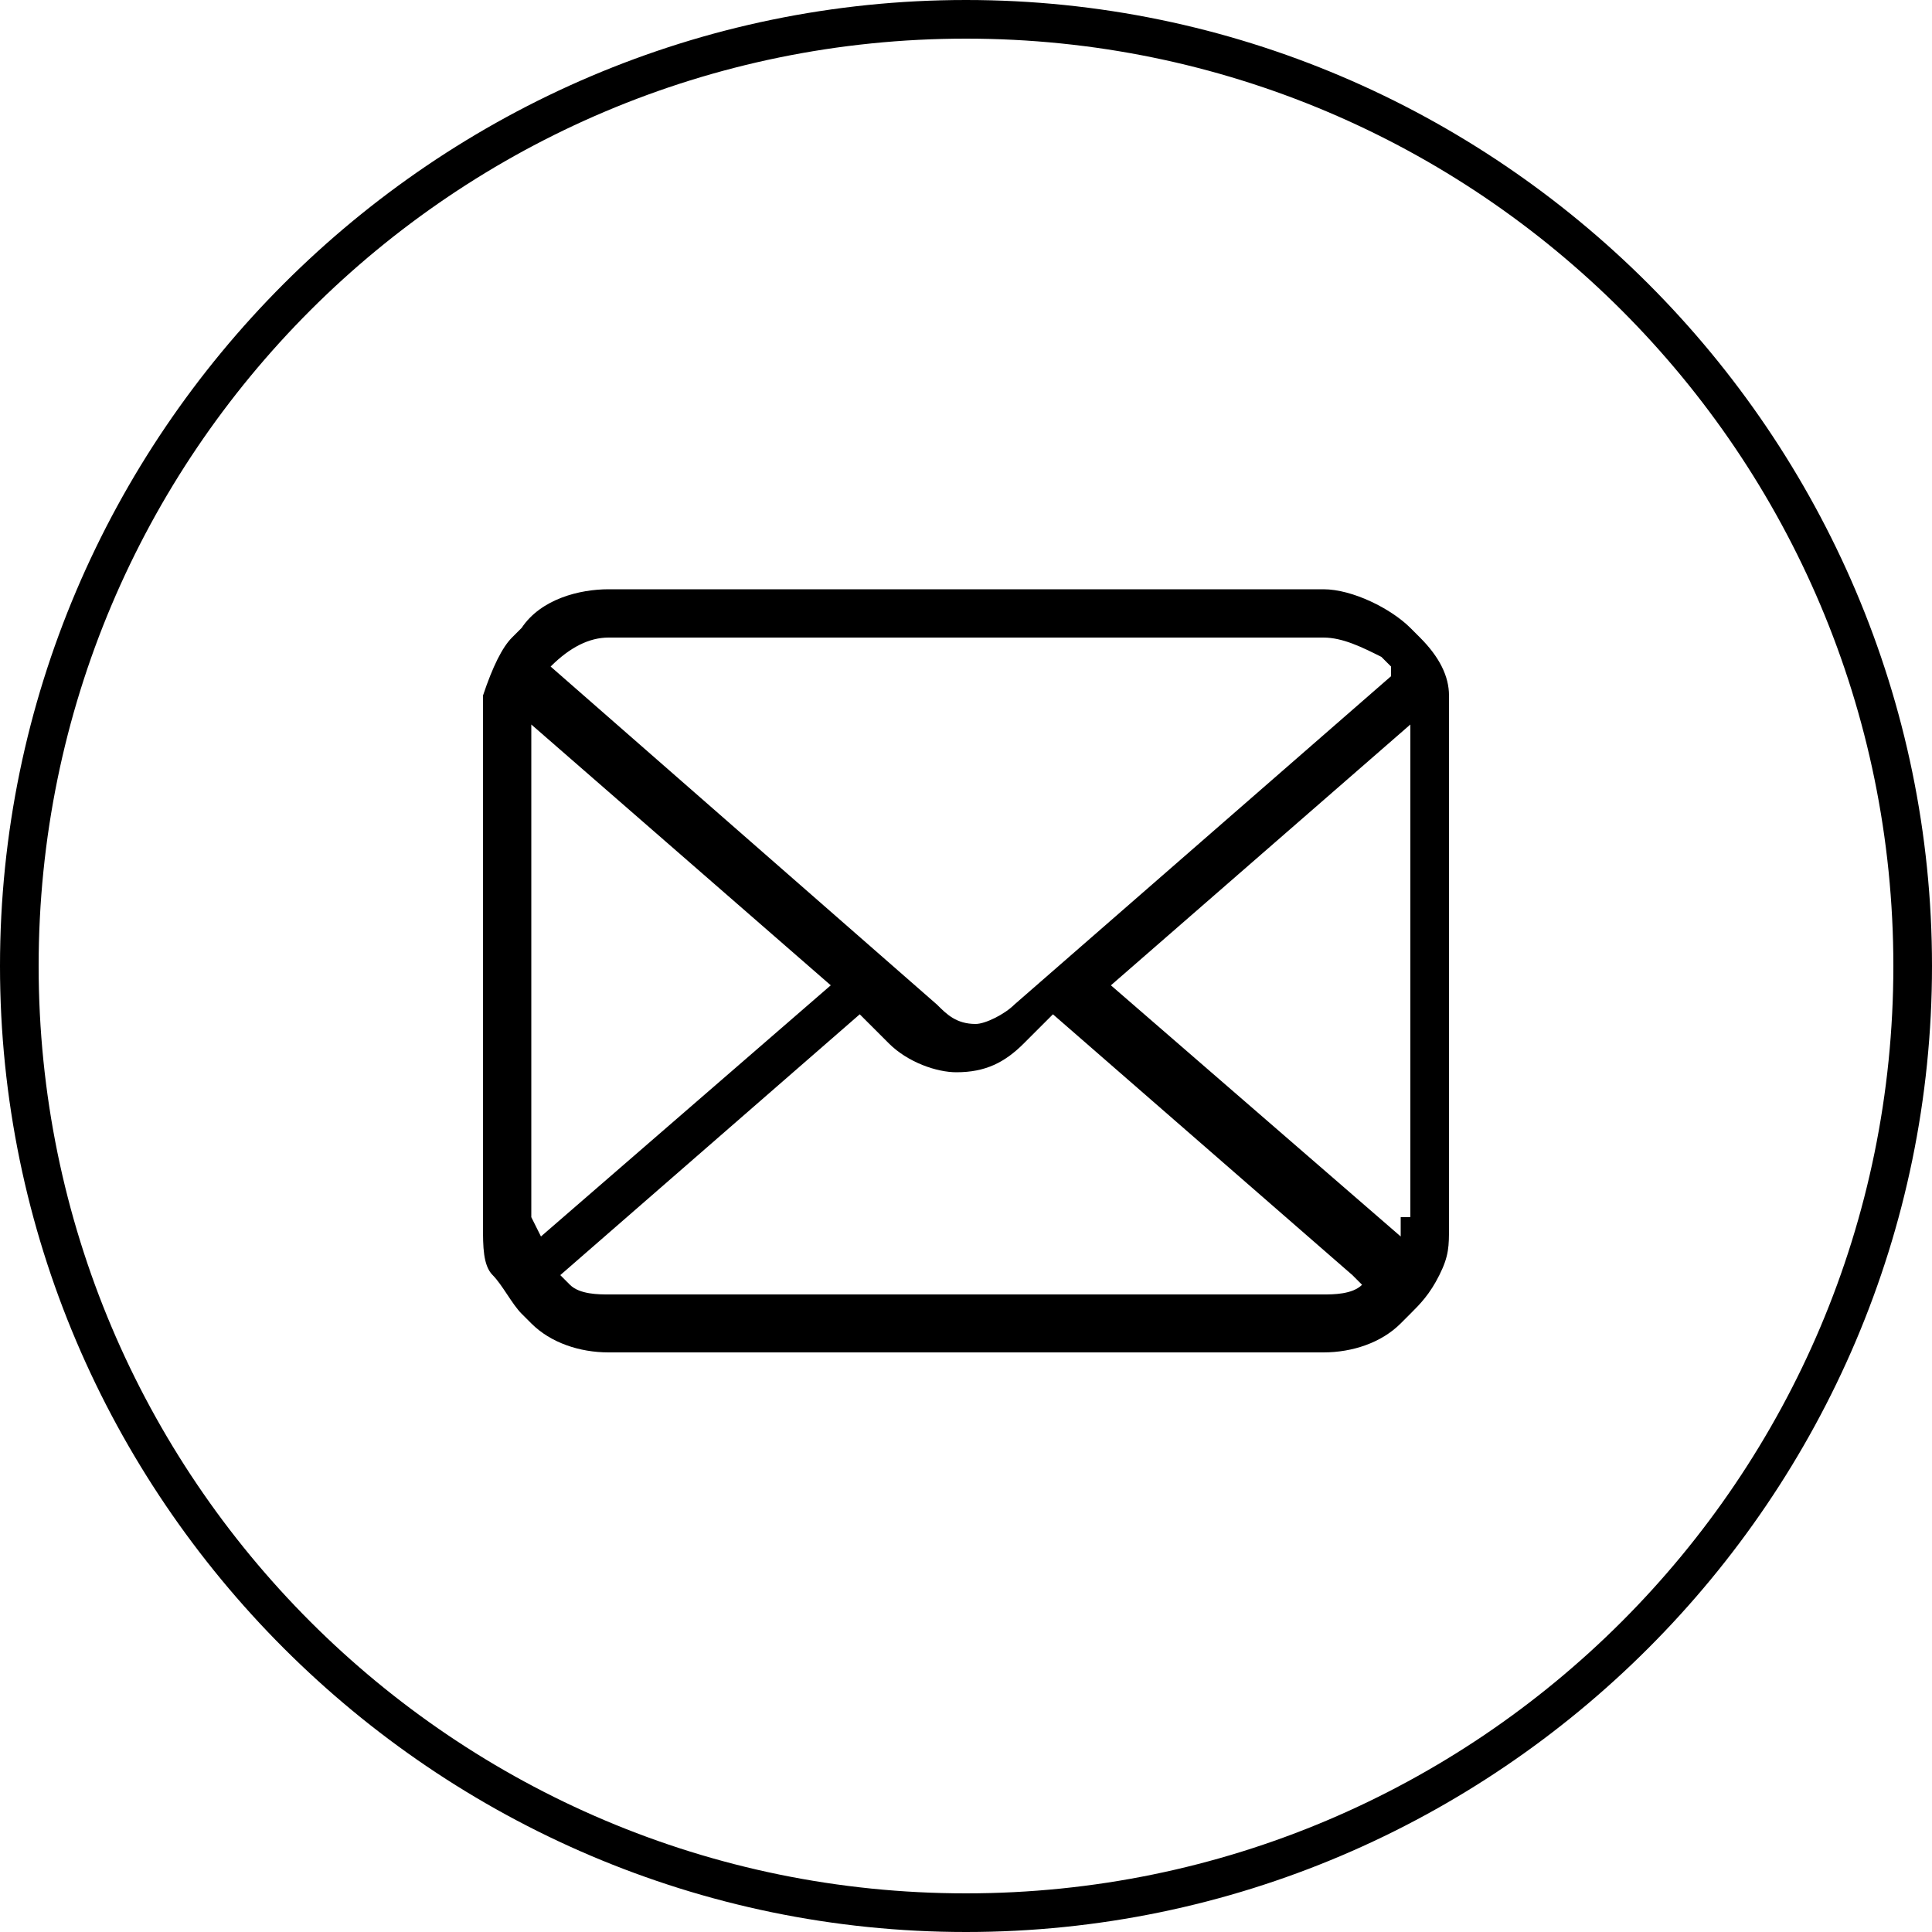 <?xml version="1.0" encoding="utf-8"?>
<!-- Generator: Adobe Illustrator 25.1.0, SVG Export Plug-In . SVG Version: 6.00 Build 0)  -->
<!DOCTYPE svg PUBLIC "-//W3C//DTD SVG 1.1//EN" "http://www.w3.org/Graphics/SVG/1.1/DTD/svg11.dtd">
<svg version="1.1" id="レイヤー_1" xmlns:x="http://ns.adobe.com/Extensibility/1.0/" xmlns:i="http://ns.adobe.com/AdobeIllustrator/10.0/" xmlns:graph="http://ns.adobe.com/Graphs/1.0/"
	 xmlns="http://www.w3.org/2000/svg" xmlns:xlink="http://www.w3.org/1999/xlink" x="0px" y="0px" width="20px" height="20px"
	 viewBox="0 0 20 20" style="enable-background:new 0 0 20 20;" xml:space="preserve">
<g>
	<g>
		<g>
			<path d="M10,0.3c5.3,0,9.7,4.3,9.7,9.7s-4.3,9.7-9.7,9.7S0.3,15.3,0.3,10S4.7,0.3,10,0.3 M10,0.1c-5.4,0-9.9,4.4-9.9,9.9
				s4.4,9.9,9.9,9.9s9.9-4.4,9.9-9.9S15.4,0.1,10,0.1L10,0.1z"/>
			<path d="M10,20C4.5,20,0,15.5,0,10S4.5,0,10,0s10,4.5,10,10S15.5,20,10,20z M10,0.4c-5.3,0-9.6,4.3-9.6,9.6
				c0,5.3,4.3,9.6,9.6,9.6c5.3,0,9.6-4.3,9.6-9.6C19.6,4.7,15.3,0.4,10,0.4z"/>
		</g>
	</g>
	<g>
		<path d="M15,7.2c0-0.2-0.1-0.4-0.3-0.6l-0.1-0.1c-0.2-0.2-0.6-0.4-0.9-0.4H6.3C6,6.1,5.6,6.2,5.4,6.5L5.3,6.6
			C5.2,6.7,5.1,6.9,5,7.2c0,0.1,0,0.2,0,0.3v5.2c0,0.2,0,0.4,0.1,0.5s0.2,0.3,0.3,0.4l0.1,0.1C5.7,13.9,6,14,6.3,14h7.4
			c0.3,0,0.6-0.1,0.8-0.3l0.1-0.1c0.1-0.1,0.2-0.2,0.3-0.4l0,0C15,13,15,12.9,15,12.7V7.4C15,7.3,15,7.2,15,7.2z M5.7,6.9L5.7,6.9
			c0.2-0.2,0.4-0.3,0.6-0.3h7.4c0.2,0,0.4,0.1,0.6,0.2l0.1,0.1l0,0.1l-3.9,3.4c-0.1,0.1-0.3,0.2-0.4,0.2c-0.2,0-0.3-0.1-0.4-0.2
			L5.7,6.9L5.7,6.9z M5.5,12.6L5.5,12.6V7.5l3.1,2.7l-3,2.6L5.5,12.6z M14.1,13.3c-0.1,0.1-0.3,0.1-0.4,0.1H6.3
			c-0.1,0-0.3,0-0.4-0.1l-0.1-0.1l3.1-2.7l0.3,0.3c0.2,0.2,0.5,0.3,0.7,0.3c0.3,0,0.5-0.1,0.7-0.3l0.3-0.3l3.1,2.7L14.1,13.3z
			 M14.5,12.6L14.5,12.6v0.2l-3-2.6l3.1-2.7v5.1H14.5z"/>
	</g>
</g>
</svg>
